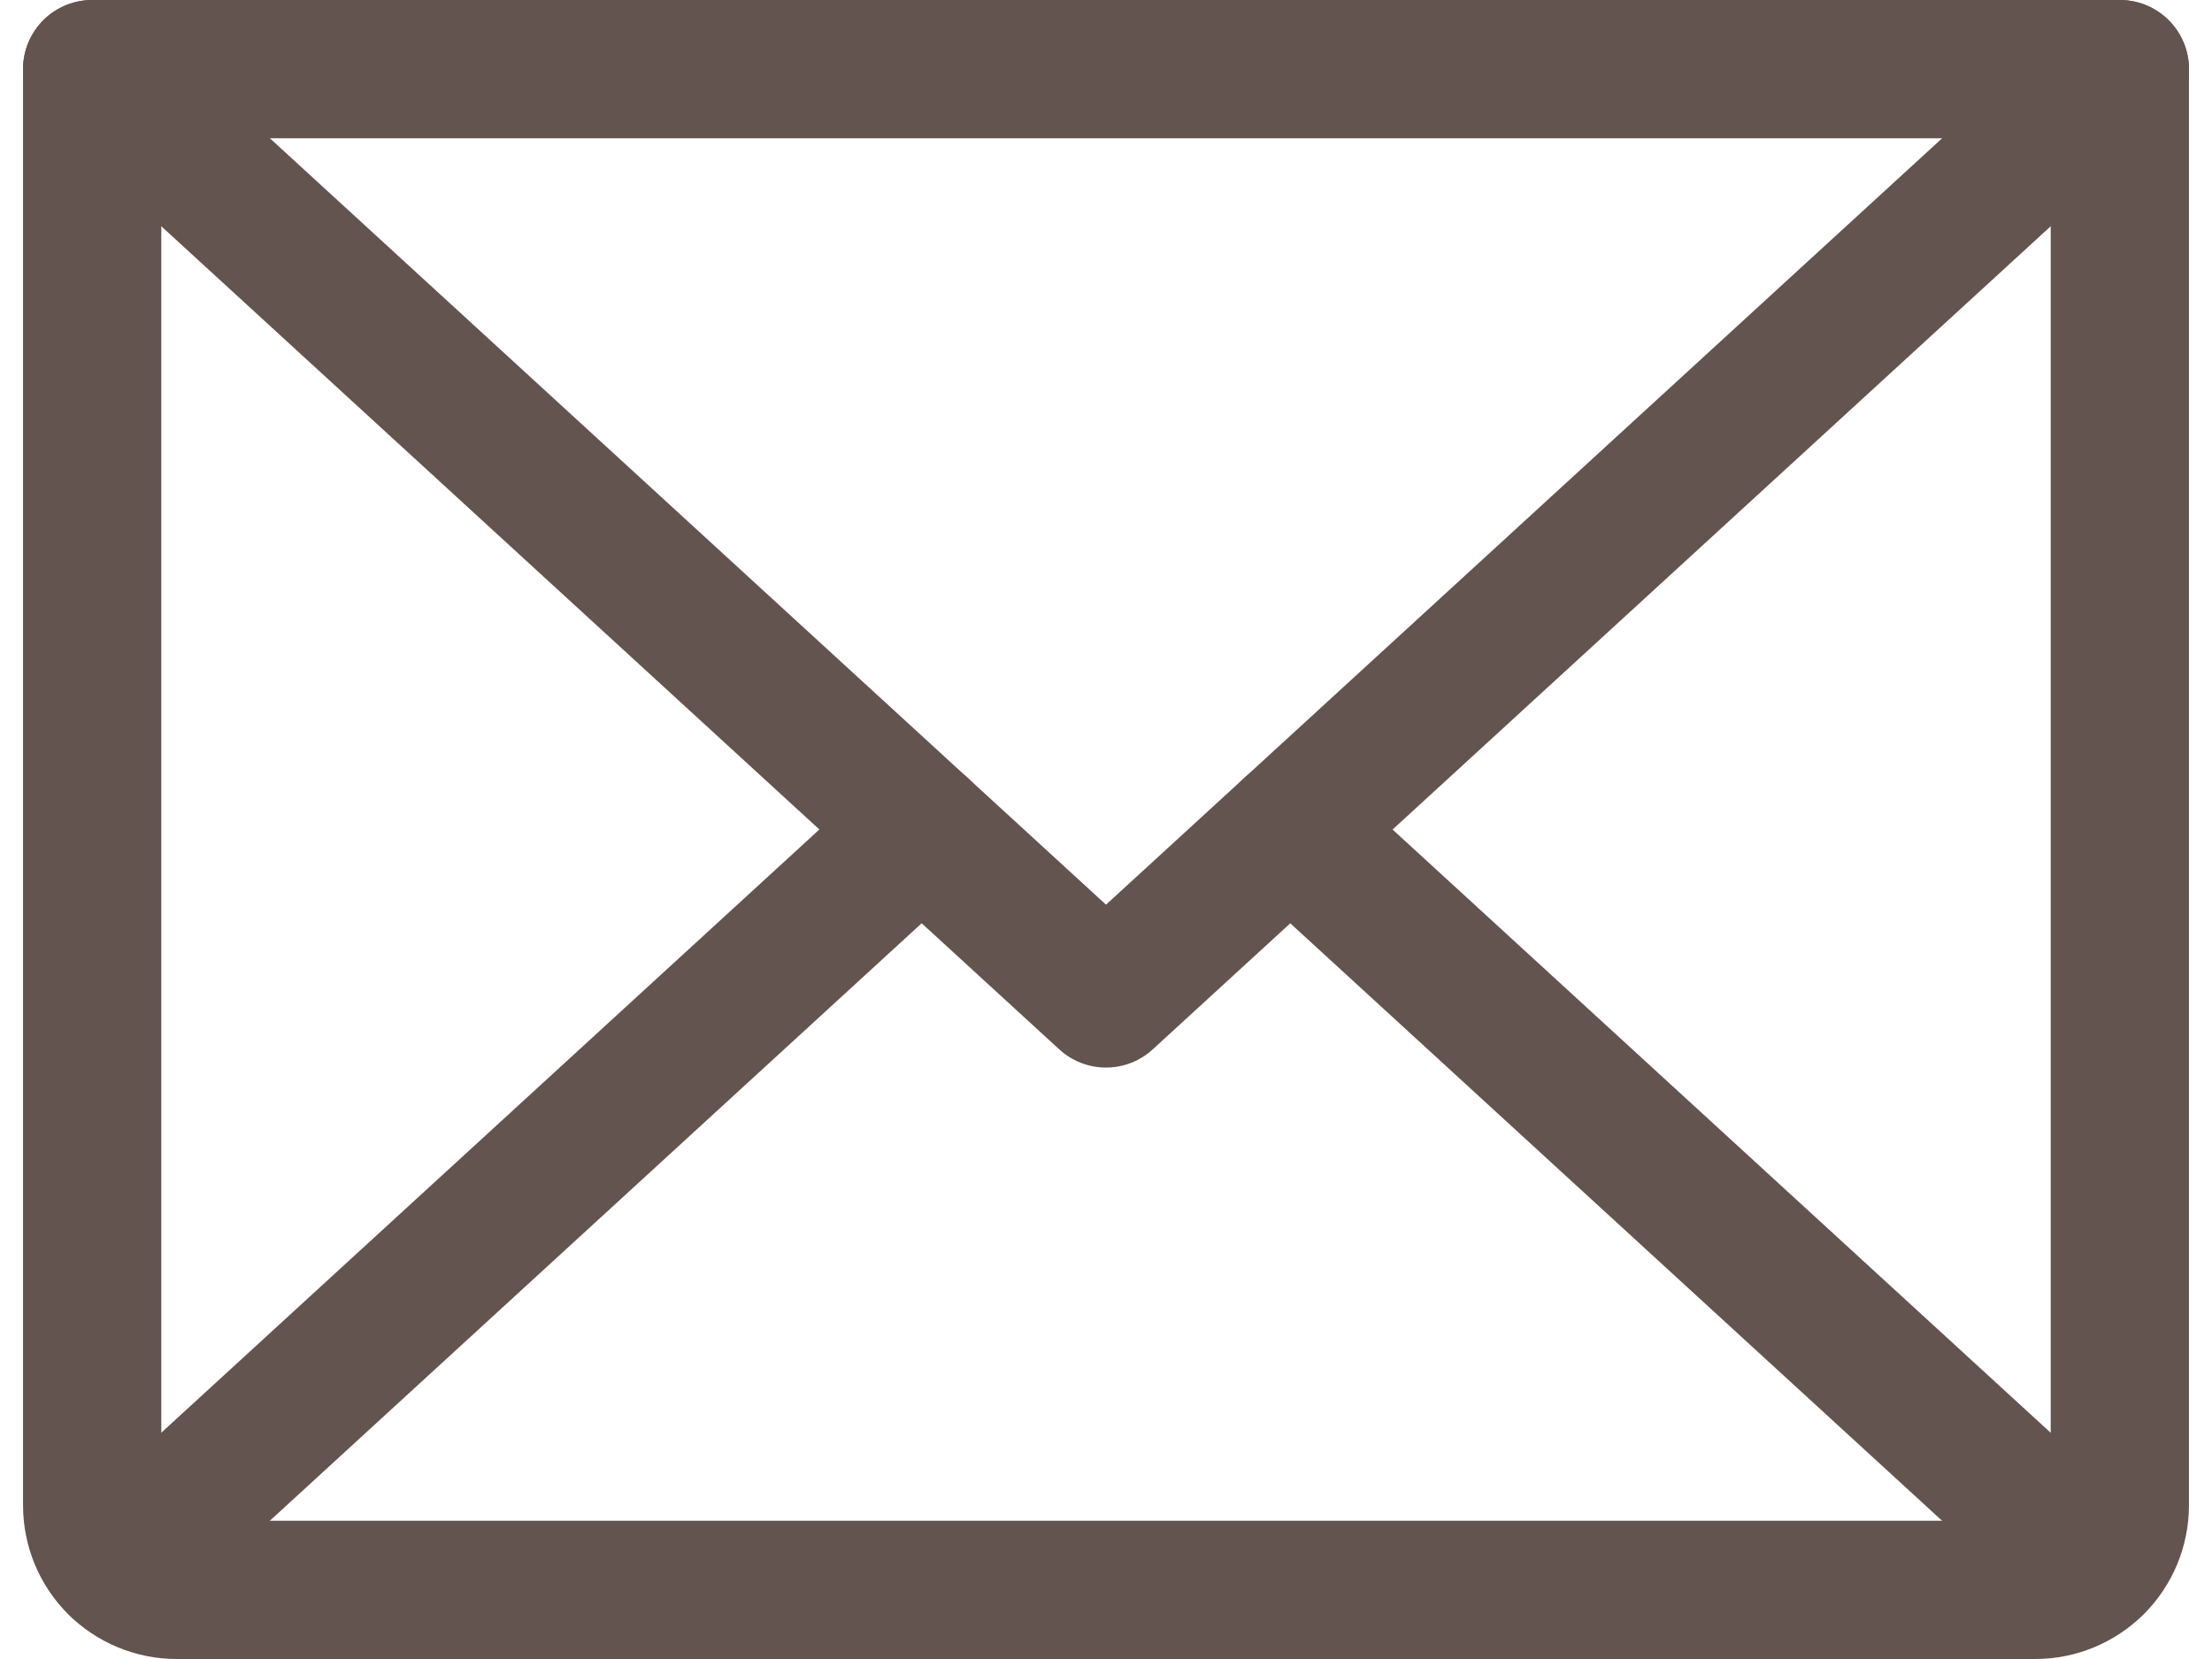 <svg width="24" height="18" viewBox="0 0 24 18" fill="none" xmlns="http://www.w3.org/2000/svg">
<path d="M23 0.75L12 10.833L1 0.75" stroke="#635450" stroke-width="1.5" stroke-linecap="round" stroke-linejoin="round"/>
<path d="M1 0.75H23V16.333C23 16.576 22.903 16.81 22.731 16.982C22.559 17.153 22.326 17.25 22.083 17.25H1.916C1.673 17.25 1.44 17.153 1.268 16.982C1.096 16.81 1 16.576 1 16.333V0.75Z" stroke="#635450" stroke-width="1.5" stroke-linecap="round" stroke-linejoin="round"/>
<path d="M10 9L1.282 16.991" stroke="#635450" stroke-width="1.5" stroke-linecap="round" stroke-linejoin="round"/>
<path d="M22.717 16.991L13.999 9" stroke="#635450" stroke-width="1.5" stroke-linecap="round" stroke-linejoin="round"/>
</svg>
